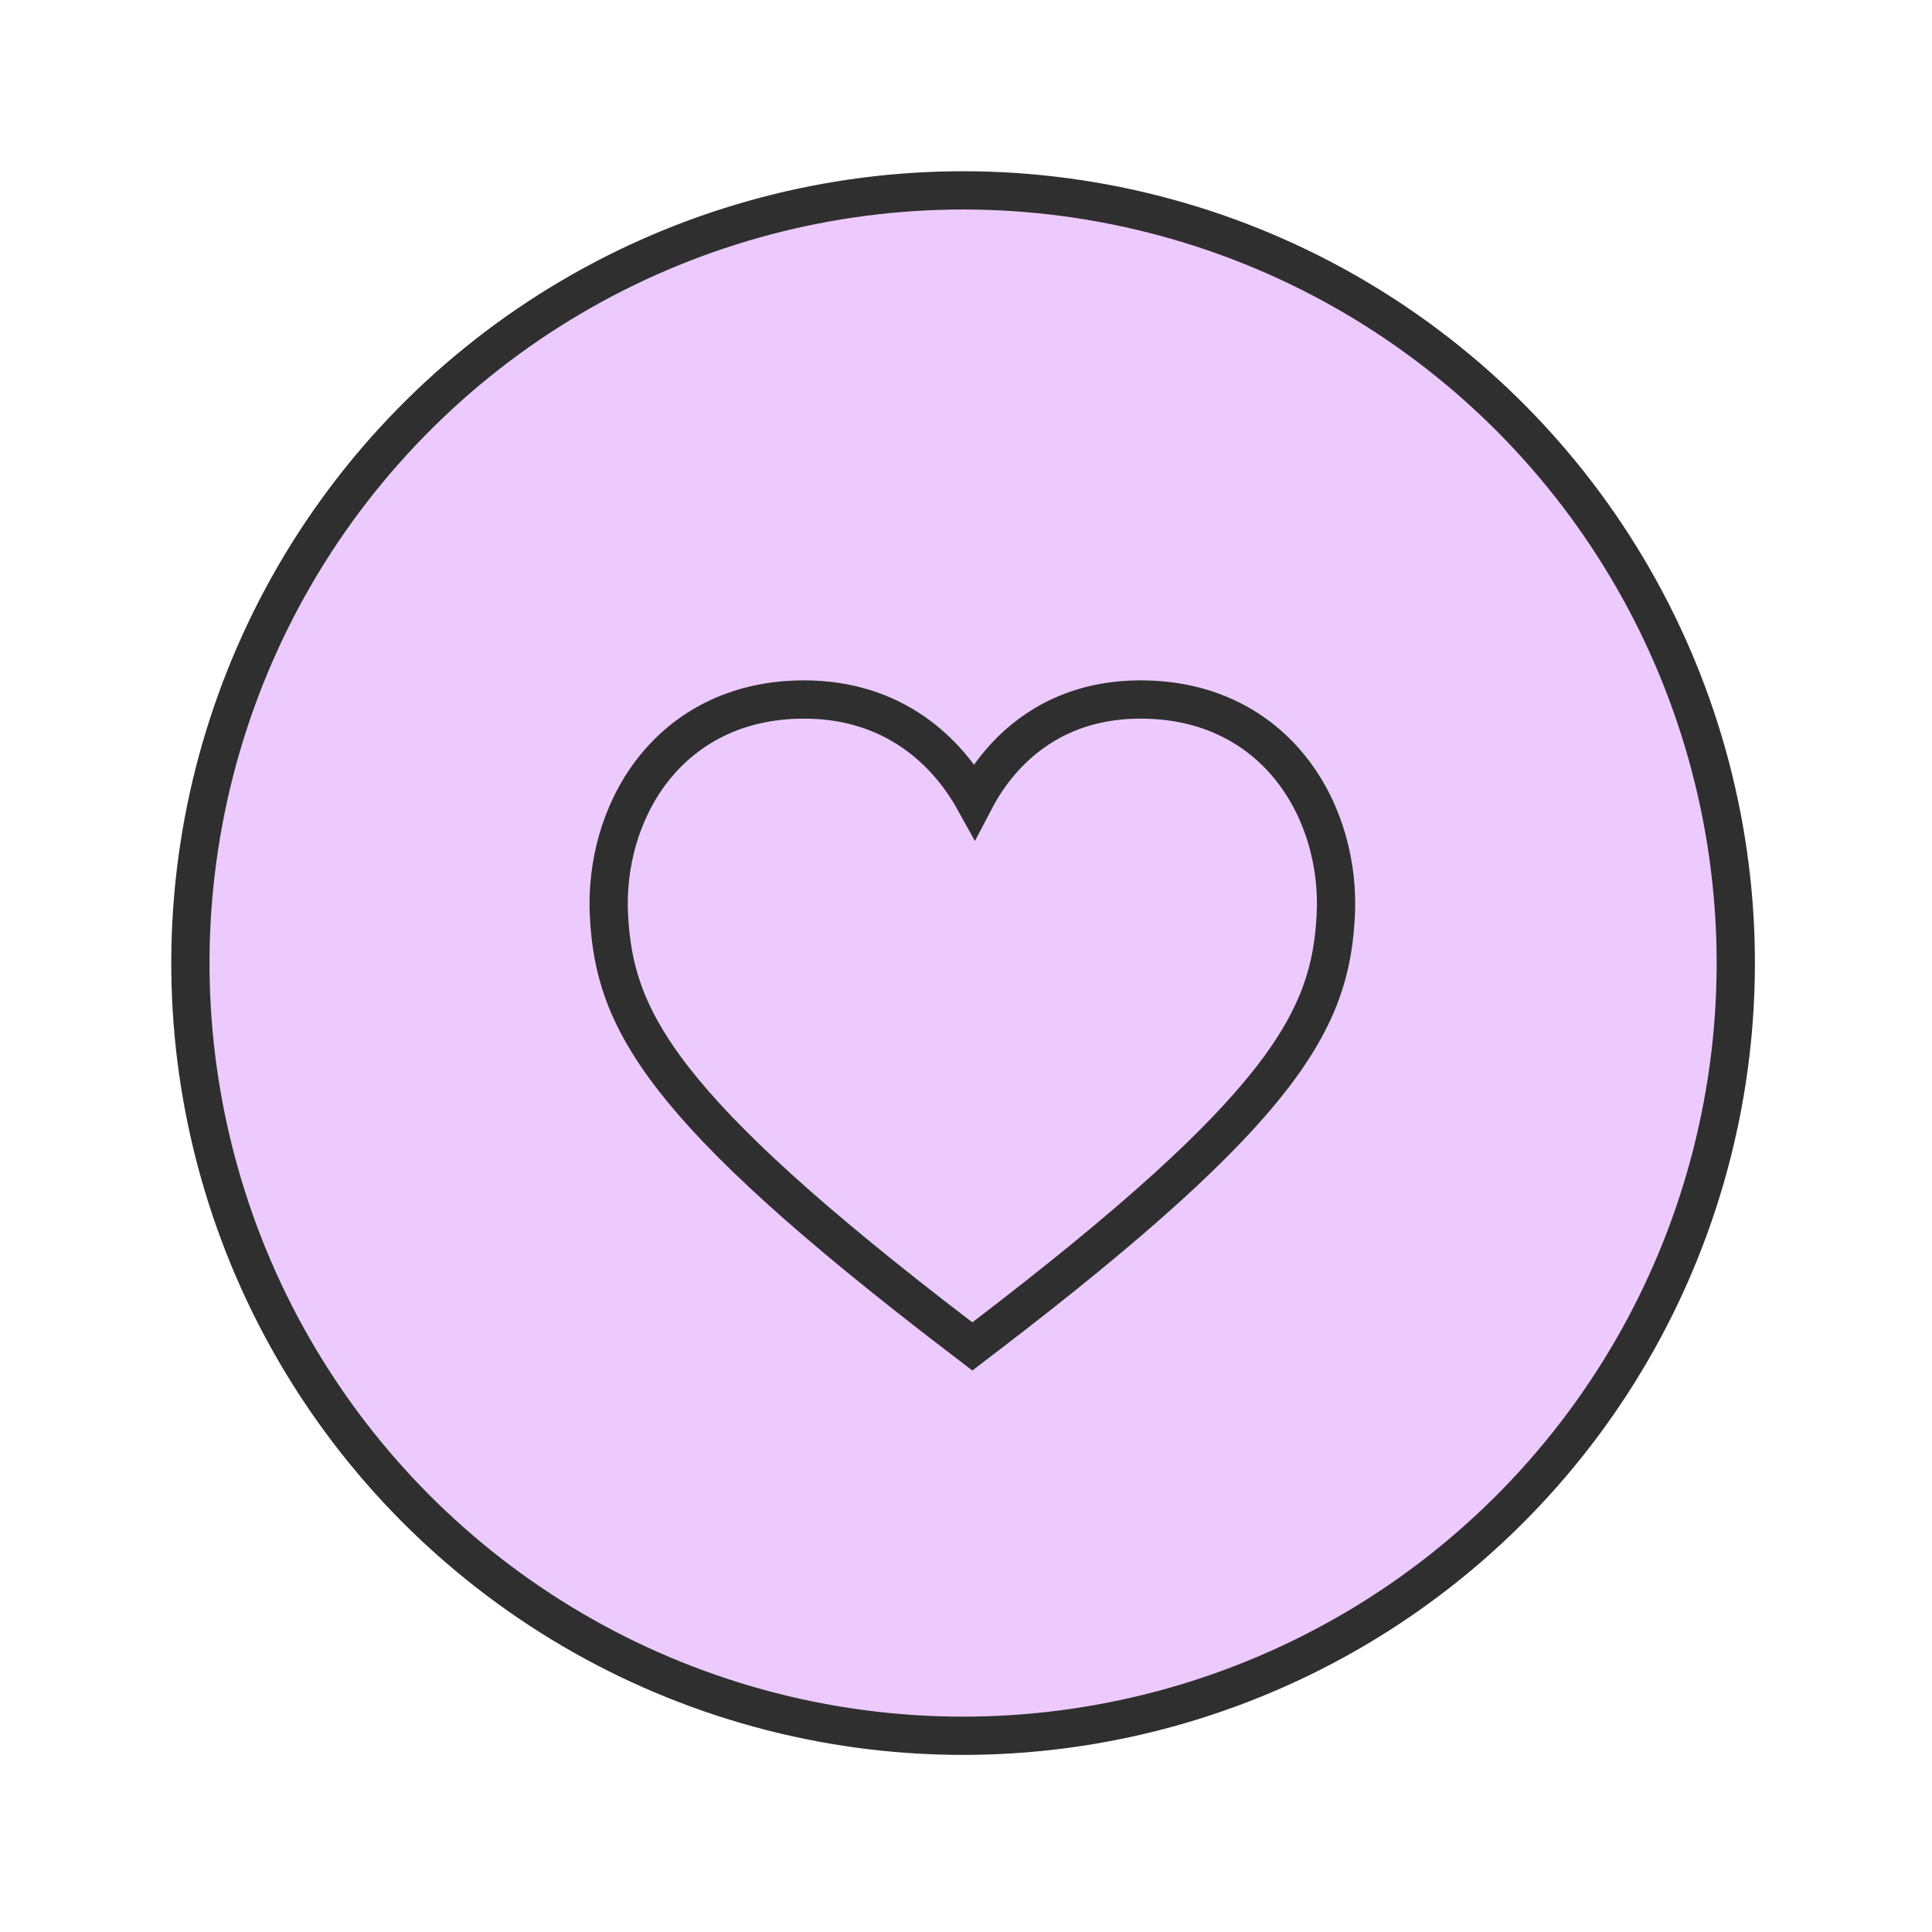 <?xml version="1.0" encoding="UTF-8"?> <svg xmlns="http://www.w3.org/2000/svg" width="101" height="101" viewBox="0 0 101 101" fill="none"> <circle cx="50.348" cy="50.347" r="40.394" transform="rotate(104.322 50.348 50.347)" fill="#EDCAFD" stroke="#2F2F2F" stroke-width="2"></circle> <path d="M50.225 69.923L50.361 70.027L50.832 70.387L51.303 70.027L51.439 69.923C59.372 63.864 63.892 59.695 66.46 56.388C69.079 53.016 69.682 50.524 69.828 47.907C69.975 45.264 69.245 42.447 67.556 40.27C65.845 38.065 63.186 36.568 59.628 36.568C56.402 36.568 54.115 37.875 52.577 39.525C51.885 40.267 51.349 41.073 50.941 41.855C49.554 39.349 46.779 36.568 42.037 36.568C38.479 36.568 35.819 38.065 34.109 40.27C32.42 42.447 31.69 45.264 31.837 47.907C31.982 50.524 32.585 53.016 35.204 56.388C37.773 59.695 42.292 63.864 50.225 69.923Z" stroke="#2F2F2F" stroke-width="2"></path> </svg> 